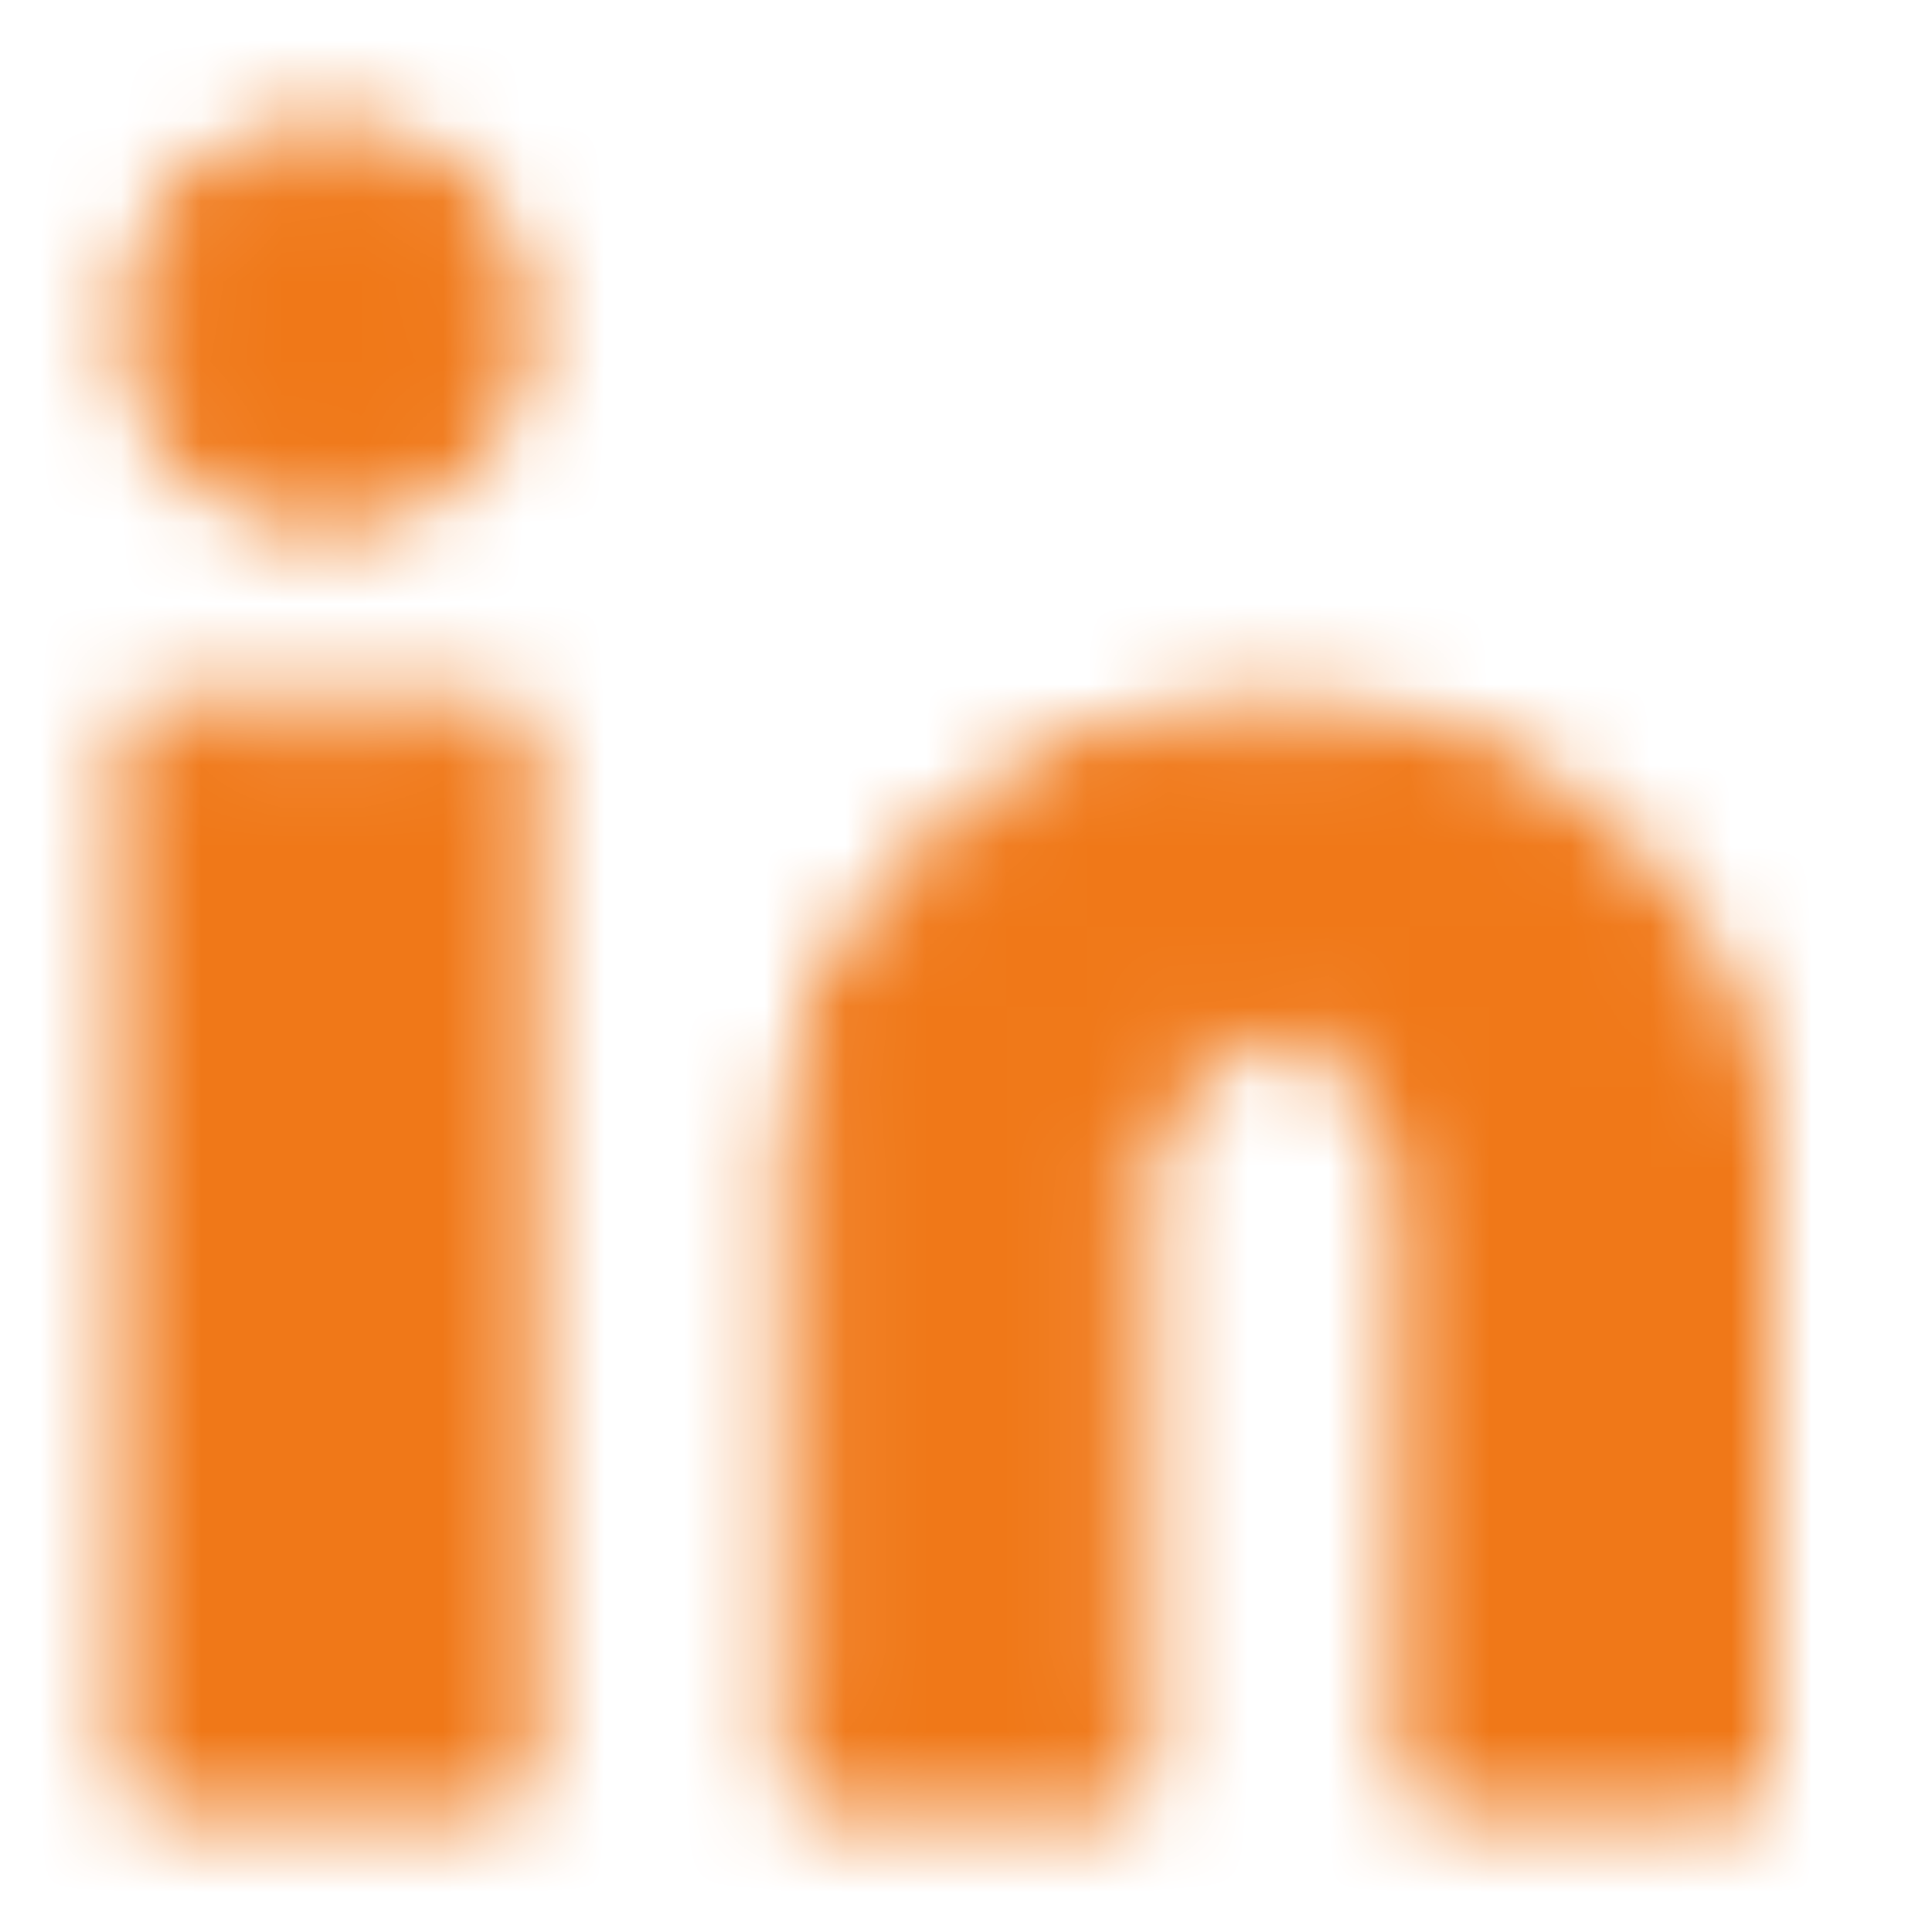 <svg width="24" height="24" viewBox="0 0 24 24" fill="none" xmlns="http://www.w3.org/2000/svg">
<mask id="mask0_1396_319" style="mask-type:luminance" maskUnits="userSpaceOnUse" x="1" y="1" width="21" height="22">
<path d="M4.053 6.103C5.186 6.103 6.105 5.184 6.105 4.051C6.105 2.918 5.186 2 4.053 2C2.919 2 2 2.918 2 4.051C2 5.184 2.919 6.103 4.053 6.103Z" fill="white" stroke="white"/>
<path d="M2 9.18H6.105V22H2V9.18ZM10.21 14.052V22H13.803V14.821C13.803 13.539 14.572 12.513 15.855 12.513C17.138 12.513 17.908 13.795 17.908 14.821V22H21.5V14.052C21.5 12.513 19.704 9.18 15.855 9.18C12.007 9.18 10.21 12.513 10.21 14.052Z" fill="white" stroke="white" stroke-linejoin="round"/>
</mask>
<g mask="url(#mask0_1396_319)">
<path d="M-0.566 -0.051H24.065V24.565H-0.566V-0.051Z" fill="#F07818"/>
</g>
</svg>
